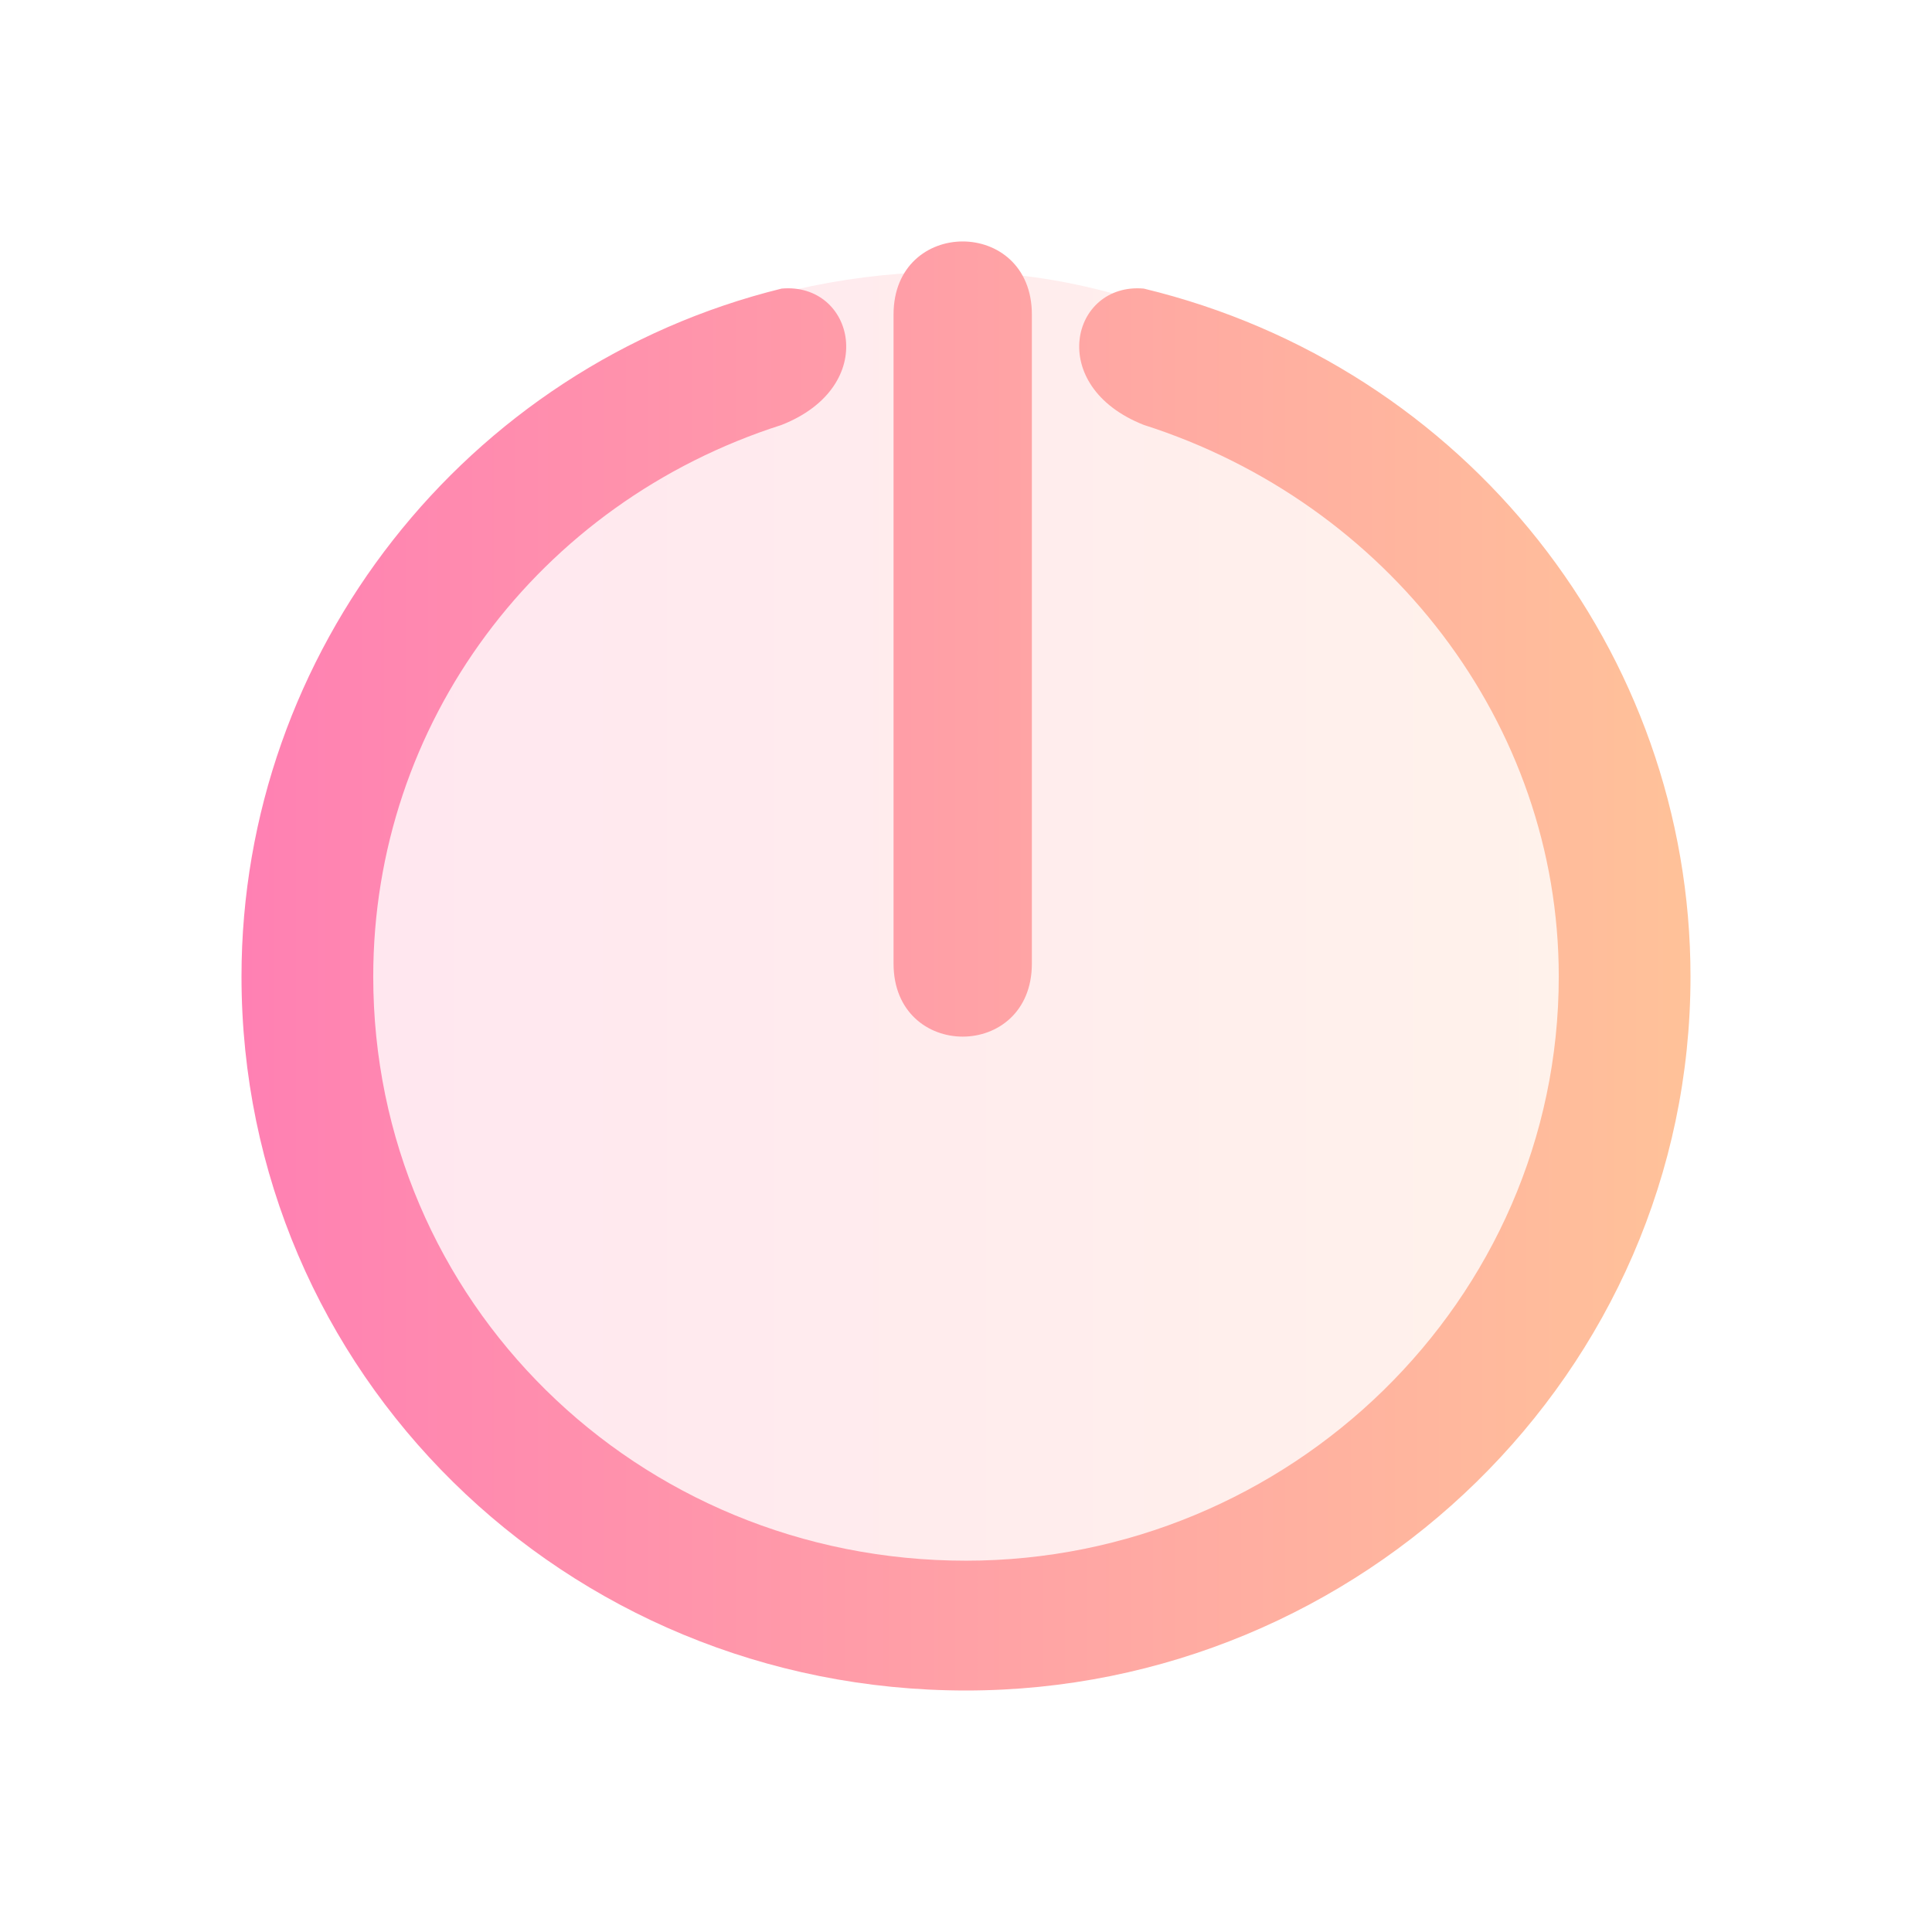 <?xml version="1.0" encoding="UTF-8" standalone="no"?>
<svg
   inkscape:version="1.1.2 (0a00cf5339, 2022-02-04)"
   sodipodi:docname="system-shutdown.svg"
   id="svg6"
   version="1.1"
   viewBox="0 0 32 32"
   xmlns:inkscape="http://www.inkscape.org/namespaces/inkscape"
   xmlns:sodipodi="http://sodipodi.sourceforge.net/DTD/sodipodi-0.dtd"
   xmlns:xlink="http://www.w3.org/1999/xlink"
   xmlns="http://www.w3.org/2000/svg"
   xmlns:svg="http://www.w3.org/2000/svg"
   xmlns:rdf="http://www.w3.org/1999/02/22-rdf-syntax-ns#"
   xmlns:cc="http://creativecommons.org/ns#"
   xmlns:dc="http://purl.org/dc/elements/1.1/">
  <sodipodi:namedview
     inkscape:document-rotation="0"
     inkscape:lockguides="true"
     inkscape:current-layer="svg6"
     inkscape:window-maximized="1"
     inkscape:window-y="0"
     inkscape:window-x="0"
     inkscape:cy="21.681651"
     inkscape:cx="35.325227"
     inkscape:zoom="14.182499"
     showgrid="true"
     id="namedview8"
     inkscape:window-height="1015"
     inkscape:window-width="1920"
     inkscape:pageshadow="2"
     inkscape:pageopacity="0"
     guidetolerance="10"
     gridtolerance="10"
     objecttolerance="10"
     borderopacity="1"
     bordercolor="#666666"
     pagecolor="#ffffff"
     inkscape:pagecheckerboard="0">
    <inkscape:grid
       type="xygrid"
       id="grid1058" />
  </sodipodi:namedview>
  <defs
     id="defs3051">
    <style
       id="current-color-scheme"
       type="text/css">
      .ColorScheme-Text {
        color:#eff0f1;
      }
      </style>
    <linearGradient
       inkscape:collect="always"
       id="linearGradient3166">
      <stop
         style="stop-color:#ff80b3;stop-opacity:1"
         offset="0"
         id="stop3162" />
      <stop
         style="stop-color:#ffc299;stop-opacity:1"
         offset="1"
         id="stop3164" />
    </linearGradient>
    <linearGradient
       inkscape:collect="always"
       xlink:href="#linearGradient3166"
       id="linearGradient1458"
       x1="5.5"
       y1="16"
       x2="26.5"
       y2="16"
       gradientUnits="userSpaceOnUse"
       gradientTransform="matrix(1.11,0,0,1.11,-1.952,-1.602)" />
    <linearGradient
       inkscape:collect="always"
       xlink:href="#linearGradient3166"
       id="linearGradient2312"
       gradientUnits="userSpaceOnUse"
       x1="4"
       y1="16"
       x2="27.65"
       y2="16"
       gradientTransform="matrix(1.015,0,0,1,-0.059,4.75e-7)" />
  </defs>
  <rect
     style="opacity:0.2;fill:url(#linearGradient1458);fill-opacity:1;stroke:none;stroke-width:0.583"
     id="center-3-35"
     width="23.3"
     height="23.3"
     x="4.15"
     y="4.5"
     ry="11.65" />
  <path
     d="M 18.945,4.78 C 24.291,6.07 28,10.8 28,16.175 28,22.733 22.545,28 16,28 9.345,28 4,22.732 4,16.175 4,10.8 7.709,6.07 12.946,4.78 c 1.2,-0.108 1.637,1.613 0,2.258 -4.037,1.29 -6.764,4.945 -6.764,9.137 0,5.375 4.364,9.675 9.818,9.675 5.346,0 9.818,-4.3 9.818,-9.675 0,-4.193 -2.836,-7.847 -6.873,-9.137 -1.637,-0.645 -1.2,-2.365 0,-2.258 z M 16,28 Z m 0,0 z M 14.8,5.209 V 15.96 c 0,1.613 2.291,1.613 2.291,0 V 5.209 c 0,-1.613 -2.291,-1.613 -2.291,0 z"
     id="path67-36-5-7"
     sodipodi:nodetypes="csssccsssccccccccccccccccccccsssss"
     style="fill:url(#linearGradient2312);fill-opacity:1;fill-rule:nonzero;stroke-width:0.064" />
</svg>
